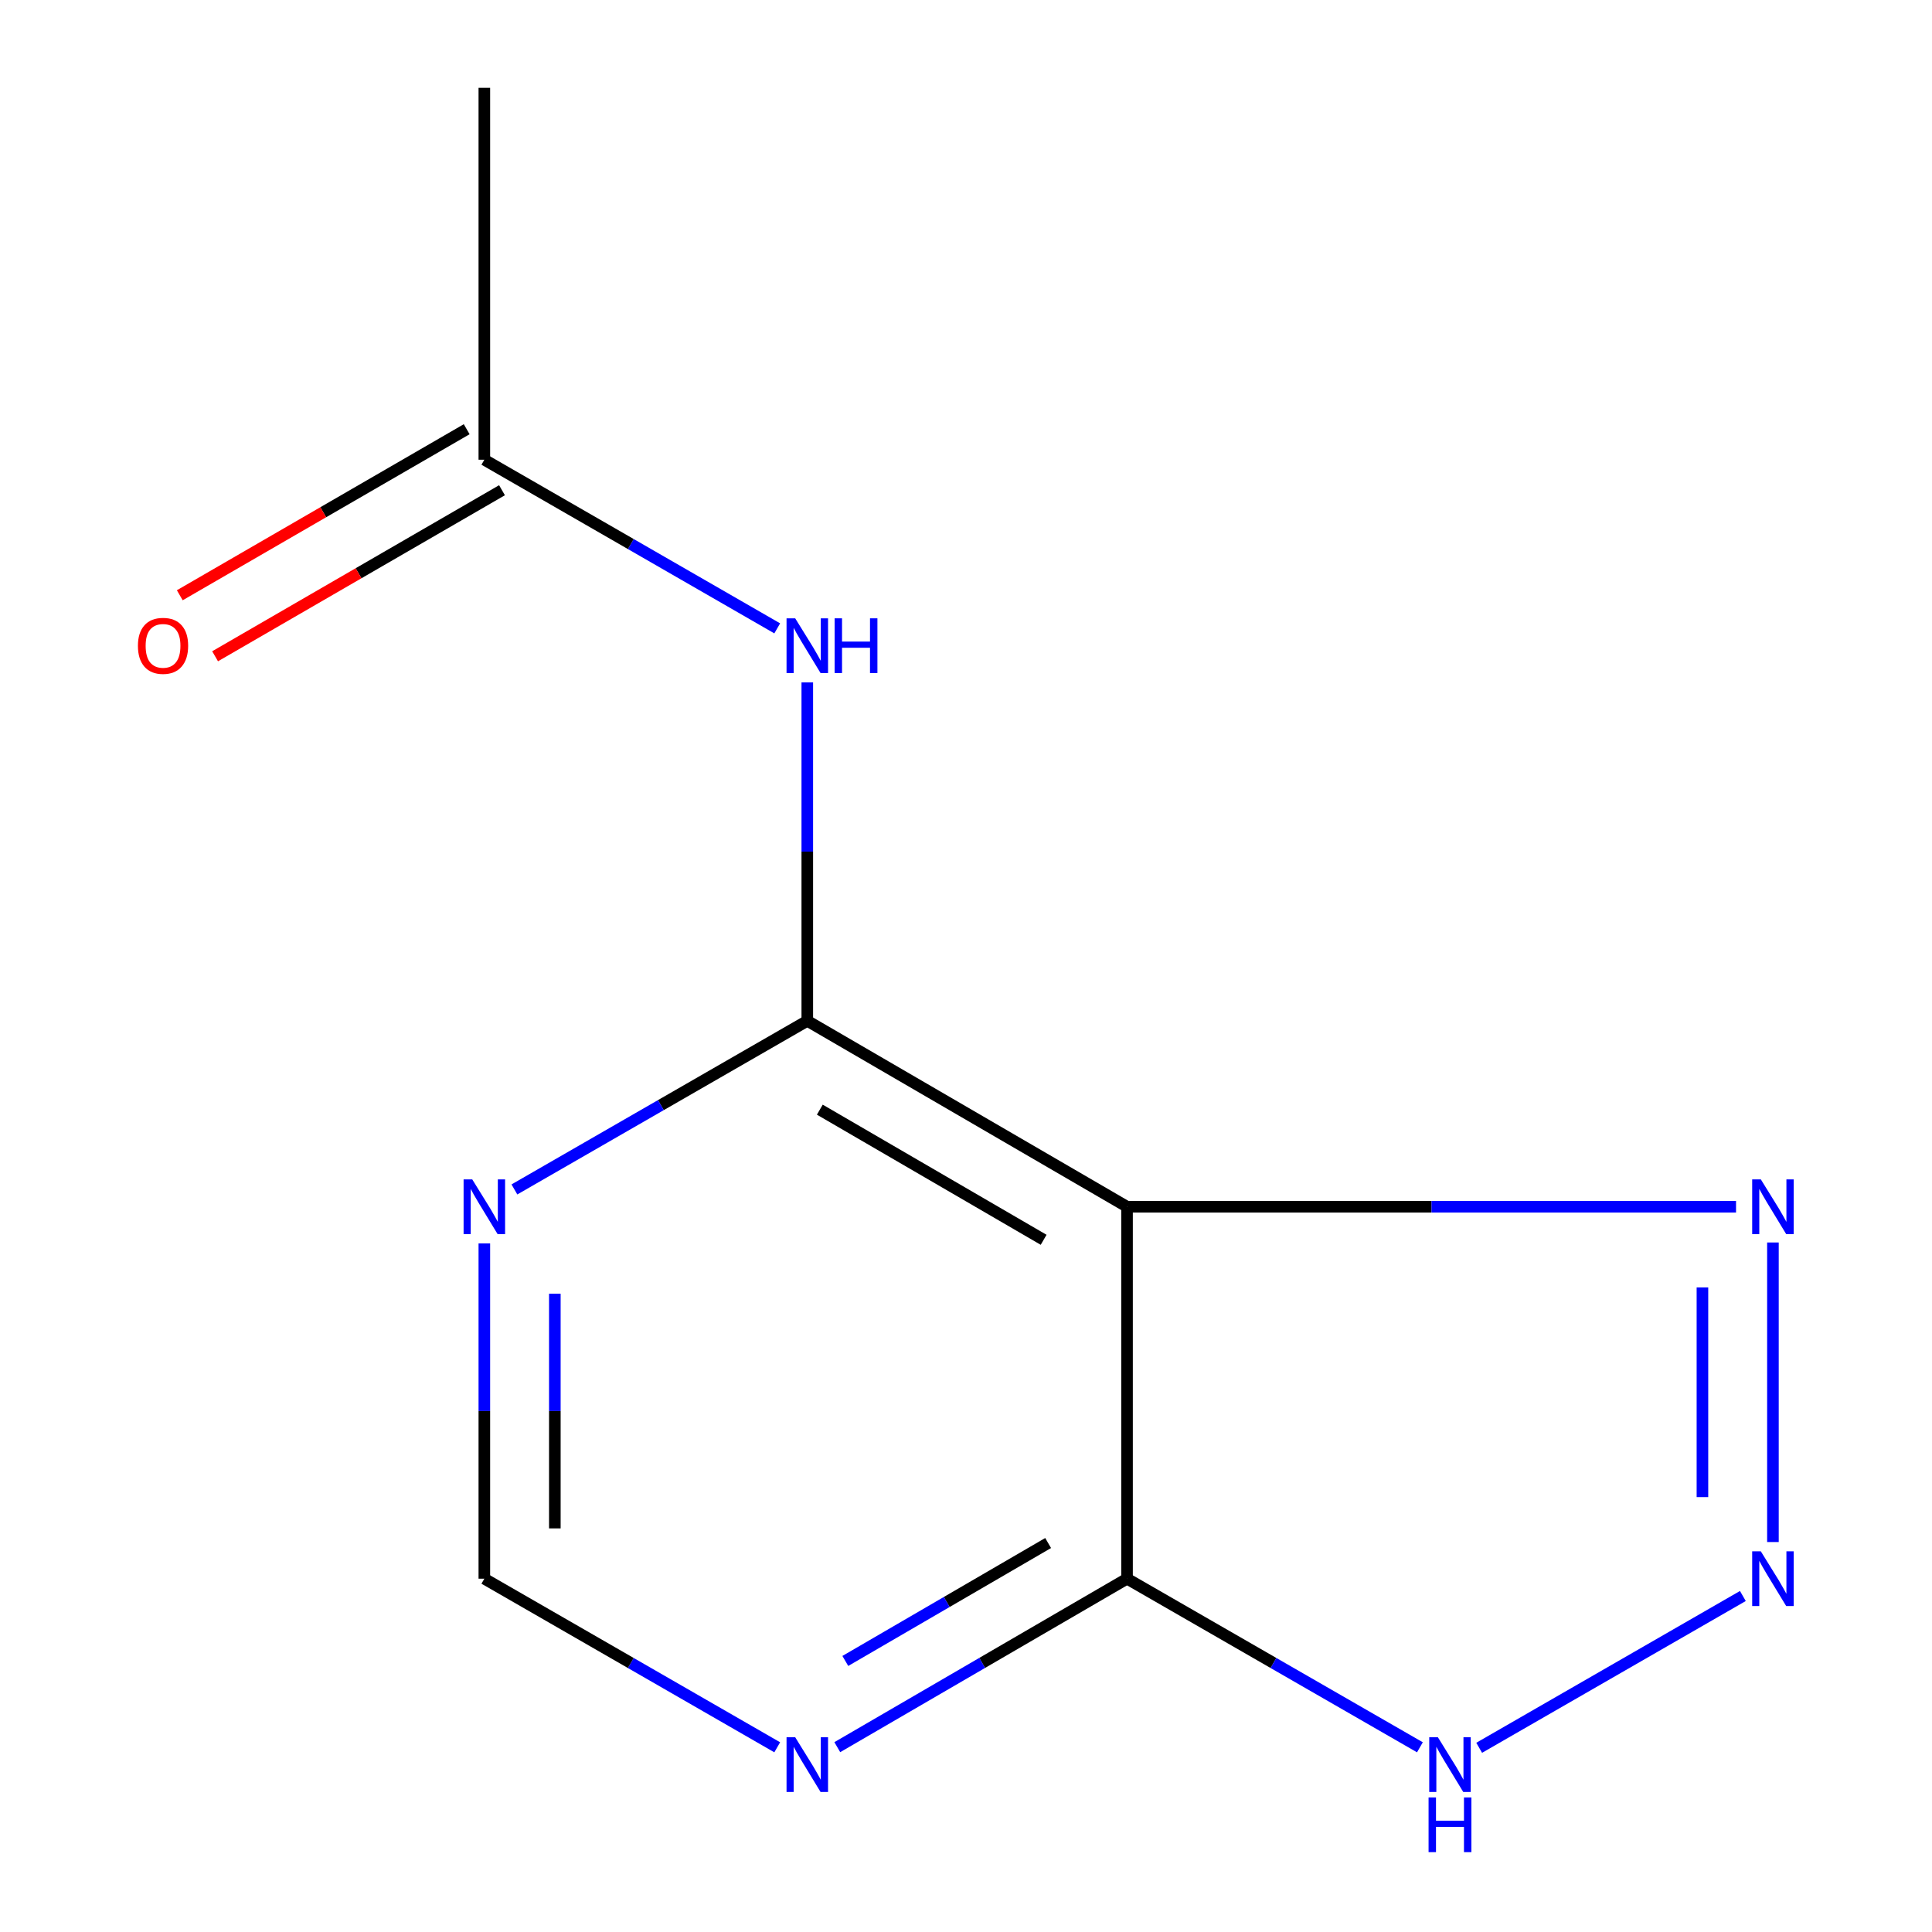 <?xml version='1.0' encoding='iso-8859-1'?>
<svg version='1.1' baseProfile='full'
              xmlns='http://www.w3.org/2000/svg'
                      xmlns:rdkit='http://www.rdkit.org/xml'
                      xmlns:xlink='http://www.w3.org/1999/xlink'
                  xml:space='preserve'
width='1000px' height='1000px' viewBox='0 0 1000 1000'>
<!-- END OF HEADER -->
<rect style='opacity:1.0;fill:#FFFFFF;stroke:none' width='1000' height='1000' x='0' y='0'> </rect>
<path class='bond-1' d='M 583.35,624.61 L 417.853,528.381' style='fill:none;fill-rule:evenodd;stroke:#000000;stroke-width:6px;stroke-linecap:butt;stroke-linejoin:miter;stroke-opacity:1' />
<path class='bond-1' d='M 540.184,641.719 L 424.337,574.359' style='fill:none;fill-rule:evenodd;stroke:#000000;stroke-width:6px;stroke-linecap:butt;stroke-linejoin:miter;stroke-opacity:1' />
<path class='bond-2' d='M 583.35,624.61 L 583.35,817.128' style='fill:none;fill-rule:evenodd;stroke:#000000;stroke-width:6px;stroke-linecap:butt;stroke-linejoin:miter;stroke-opacity:1' />
<path class='bond-3' d='M 583.35,624.61 L 740.959,624.61' style='fill:none;fill-rule:evenodd;stroke:#000000;stroke-width:6px;stroke-linecap:butt;stroke-linejoin:miter;stroke-opacity:1' />
<path class='bond-3' d='M 740.959,624.61 L 898.568,624.61' style='fill:none;fill-rule:evenodd;stroke:#0000FF;stroke-width:6px;stroke-linecap:butt;stroke-linejoin:miter;stroke-opacity:1' />
<path class='bond-0' d='M 917.666,798.155 L 917.666,643.108' style='fill:none;fill-rule:evenodd;stroke:#0000FF;stroke-width:6px;stroke-linecap:butt;stroke-linejoin:miter;stroke-opacity:1' />
<path class='bond-0' d='M 881.178,774.898 L 881.178,666.365' style='fill:none;fill-rule:evenodd;stroke:#0000FF;stroke-width:6px;stroke-linecap:butt;stroke-linejoin:miter;stroke-opacity:1' />
<path class='bond-12' d='M 902.104,826.086 L 765.621,904.656' style='fill:none;fill-rule:evenodd;stroke:#0000FF;stroke-width:6px;stroke-linecap:butt;stroke-linejoin:miter;stroke-opacity:1' />
<path class='bond-5' d='M 417.853,528.381 L 417.853,440.798' style='fill:none;fill-rule:evenodd;stroke:#000000;stroke-width:6px;stroke-linecap:butt;stroke-linejoin:miter;stroke-opacity:1' />
<path class='bond-5' d='M 417.853,440.798 L 417.853,353.216' style='fill:none;fill-rule:evenodd;stroke:#0000FF;stroke-width:6px;stroke-linecap:butt;stroke-linejoin:miter;stroke-opacity:1' />
<path class='bond-6' d='M 417.853,528.381 L 342.055,572.016' style='fill:none;fill-rule:evenodd;stroke:#000000;stroke-width:6px;stroke-linecap:butt;stroke-linejoin:miter;stroke-opacity:1' />
<path class='bond-6' d='M 342.055,572.016 L 266.257,615.651' style='fill:none;fill-rule:evenodd;stroke:#0000FF;stroke-width:6px;stroke-linecap:butt;stroke-linejoin:miter;stroke-opacity:1' />
<path class='bond-4' d='M 583.35,817.128 L 659.148,860.763' style='fill:none;fill-rule:evenodd;stroke:#000000;stroke-width:6px;stroke-linecap:butt;stroke-linejoin:miter;stroke-opacity:1' />
<path class='bond-4' d='M 659.148,860.763 L 734.946,904.398' style='fill:none;fill-rule:evenodd;stroke:#0000FF;stroke-width:6px;stroke-linecap:butt;stroke-linejoin:miter;stroke-opacity:1' />
<path class='bond-7' d='M 583.35,817.128 L 508.364,860.728' style='fill:none;fill-rule:evenodd;stroke:#000000;stroke-width:6px;stroke-linecap:butt;stroke-linejoin:miter;stroke-opacity:1' />
<path class='bond-7' d='M 508.364,860.728 L 433.379,904.329' style='fill:none;fill-rule:evenodd;stroke:#0000FF;stroke-width:6px;stroke-linecap:butt;stroke-linejoin:miter;stroke-opacity:1' />
<path class='bond-7' d='M 542.513,798.664 L 490.023,829.184' style='fill:none;fill-rule:evenodd;stroke:#000000;stroke-width:6px;stroke-linecap:butt;stroke-linejoin:miter;stroke-opacity:1' />
<path class='bond-7' d='M 490.023,829.184 L 437.534,859.705' style='fill:none;fill-rule:evenodd;stroke:#0000FF;stroke-width:6px;stroke-linecap:butt;stroke-linejoin:miter;stroke-opacity:1' />
<path class='bond-8' d='M 402.291,325.24 L 326.493,281.596' style='fill:none;fill-rule:evenodd;stroke:#0000FF;stroke-width:6px;stroke-linecap:butt;stroke-linejoin:miter;stroke-opacity:1' />
<path class='bond-8' d='M 326.493,281.596 L 250.695,237.952' style='fill:none;fill-rule:evenodd;stroke:#000000;stroke-width:6px;stroke-linecap:butt;stroke-linejoin:miter;stroke-opacity:1' />
<path class='bond-13' d='M 250.695,643.583 L 250.695,730.355' style='fill:none;fill-rule:evenodd;stroke:#0000FF;stroke-width:6px;stroke-linecap:butt;stroke-linejoin:miter;stroke-opacity:1' />
<path class='bond-13' d='M 250.695,730.355 L 250.695,817.128' style='fill:none;fill-rule:evenodd;stroke:#000000;stroke-width:6px;stroke-linecap:butt;stroke-linejoin:miter;stroke-opacity:1' />
<path class='bond-13' d='M 287.184,669.615 L 287.184,730.355' style='fill:none;fill-rule:evenodd;stroke:#0000FF;stroke-width:6px;stroke-linecap:butt;stroke-linejoin:miter;stroke-opacity:1' />
<path class='bond-13' d='M 287.184,730.355 L 287.184,791.096' style='fill:none;fill-rule:evenodd;stroke:#000000;stroke-width:6px;stroke-linecap:butt;stroke-linejoin:miter;stroke-opacity:1' />
<path class='bond-9' d='M 402.291,904.398 L 326.493,860.763' style='fill:none;fill-rule:evenodd;stroke:#0000FF;stroke-width:6px;stroke-linecap:butt;stroke-linejoin:miter;stroke-opacity:1' />
<path class='bond-9' d='M 326.493,860.763 L 250.695,817.128' style='fill:none;fill-rule:evenodd;stroke:#000000;stroke-width:6px;stroke-linecap:butt;stroke-linejoin:miter;stroke-opacity:1' />
<path class='bond-10' d='M 241.556,222.162 L 167.305,265.134' style='fill:none;fill-rule:evenodd;stroke:#000000;stroke-width:6px;stroke-linecap:butt;stroke-linejoin:miter;stroke-opacity:1' />
<path class='bond-10' d='M 167.305,265.134 L 93.053,308.107' style='fill:none;fill-rule:evenodd;stroke:#FF0000;stroke-width:6px;stroke-linecap:butt;stroke-linejoin:miter;stroke-opacity:1' />
<path class='bond-10' d='M 259.834,253.743 L 185.582,296.715' style='fill:none;fill-rule:evenodd;stroke:#000000;stroke-width:6px;stroke-linecap:butt;stroke-linejoin:miter;stroke-opacity:1' />
<path class='bond-10' d='M 185.582,296.715 L 111.33,339.688' style='fill:none;fill-rule:evenodd;stroke:#FF0000;stroke-width:6px;stroke-linecap:butt;stroke-linejoin:miter;stroke-opacity:1' />
<path class='bond-11' d='M 250.695,237.952 L 250.695,45.455' style='fill:none;fill-rule:evenodd;stroke:#000000;stroke-width:6px;stroke-linecap:butt;stroke-linejoin:miter;stroke-opacity:1' />
<path  class='atom-1' d='M 911.406 802.968
L 920.686 817.968
Q 921.606 819.448, 923.086 822.128
Q 924.566 824.808, 924.646 824.968
L 924.646 802.968
L 928.406 802.968
L 928.406 831.288
L 924.526 831.288
L 914.566 814.888
Q 913.406 812.968, 912.166 810.768
Q 910.966 808.568, 910.606 807.888
L 910.606 831.288
L 906.926 831.288
L 906.926 802.968
L 911.406 802.968
' fill='#0000FF'/>
<path  class='atom-4' d='M 911.406 610.45
L 920.686 625.45
Q 921.606 626.93, 923.086 629.61
Q 924.566 632.29, 924.646 632.45
L 924.646 610.45
L 928.406 610.45
L 928.406 638.77
L 924.526 638.77
L 914.566 622.37
Q 913.406 620.45, 912.166 618.25
Q 910.966 616.05, 910.606 615.37
L 910.606 638.77
L 906.926 638.77
L 906.926 610.45
L 911.406 610.45
' fill='#0000FF'/>
<path  class='atom-5' d='M 744.248 899.196
L 753.528 914.196
Q 754.448 915.676, 755.928 918.356
Q 757.408 921.036, 757.488 921.196
L 757.488 899.196
L 761.248 899.196
L 761.248 927.516
L 757.368 927.516
L 747.408 911.116
Q 746.248 909.196, 745.008 906.996
Q 743.808 904.796, 743.448 904.116
L 743.448 927.516
L 739.768 927.516
L 739.768 899.196
L 744.248 899.196
' fill='#0000FF'/>
<path  class='atom-5' d='M 739.428 930.348
L 743.268 930.348
L 743.268 942.388
L 757.748 942.388
L 757.748 930.348
L 761.588 930.348
L 761.588 958.668
L 757.748 958.668
L 757.748 945.588
L 743.268 945.588
L 743.268 958.668
L 739.428 958.668
L 739.428 930.348
' fill='#0000FF'/>
<path  class='atom-6' d='M 411.593 320.041
L 420.873 335.041
Q 421.793 336.521, 423.273 339.201
Q 424.753 341.881, 424.833 342.041
L 424.833 320.041
L 428.593 320.041
L 428.593 348.361
L 424.713 348.361
L 414.753 331.961
Q 413.593 330.041, 412.353 327.841
Q 411.153 325.641, 410.793 324.961
L 410.793 348.361
L 407.113 348.361
L 407.113 320.041
L 411.593 320.041
' fill='#0000FF'/>
<path  class='atom-6' d='M 431.993 320.041
L 435.833 320.041
L 435.833 332.081
L 450.313 332.081
L 450.313 320.041
L 454.153 320.041
L 454.153 348.361
L 450.313 348.361
L 450.313 335.281
L 435.833 335.281
L 435.833 348.361
L 431.993 348.361
L 431.993 320.041
' fill='#0000FF'/>
<path  class='atom-7' d='M 244.435 610.45
L 253.715 625.45
Q 254.635 626.93, 256.115 629.61
Q 257.595 632.29, 257.675 632.45
L 257.675 610.45
L 261.435 610.45
L 261.435 638.77
L 257.555 638.77
L 247.595 622.37
Q 246.435 620.45, 245.195 618.25
Q 243.995 616.05, 243.635 615.37
L 243.635 638.77
L 239.955 638.77
L 239.955 610.45
L 244.435 610.45
' fill='#0000FF'/>
<path  class='atom-8' d='M 411.593 899.196
L 420.873 914.196
Q 421.793 915.676, 423.273 918.356
Q 424.753 921.036, 424.833 921.196
L 424.833 899.196
L 428.593 899.196
L 428.593 927.516
L 424.713 927.516
L 414.753 911.116
Q 413.593 909.196, 412.353 906.996
Q 411.153 904.796, 410.793 904.116
L 410.793 927.516
L 407.113 927.516
L 407.113 899.196
L 411.593 899.196
' fill='#0000FF'/>
<path  class='atom-11' d='M 71.388 334.281
Q 71.388 327.481, 74.748 323.681
Q 78.108 319.881, 84.388 319.881
Q 90.668 319.881, 94.028 323.681
Q 97.388 327.481, 97.388 334.281
Q 97.388 341.161, 93.988 345.081
Q 90.588 348.961, 84.388 348.961
Q 78.148 348.961, 74.748 345.081
Q 71.388 341.201, 71.388 334.281
M 84.388 345.761
Q 88.708 345.761, 91.028 342.881
Q 93.388 339.961, 93.388 334.281
Q 93.388 328.721, 91.028 325.921
Q 88.708 323.081, 84.388 323.081
Q 80.068 323.081, 77.708 325.881
Q 75.388 328.681, 75.388 334.281
Q 75.388 340.001, 77.708 342.881
Q 80.068 345.761, 84.388 345.761
' fill='#FF0000'/>
</svg>
